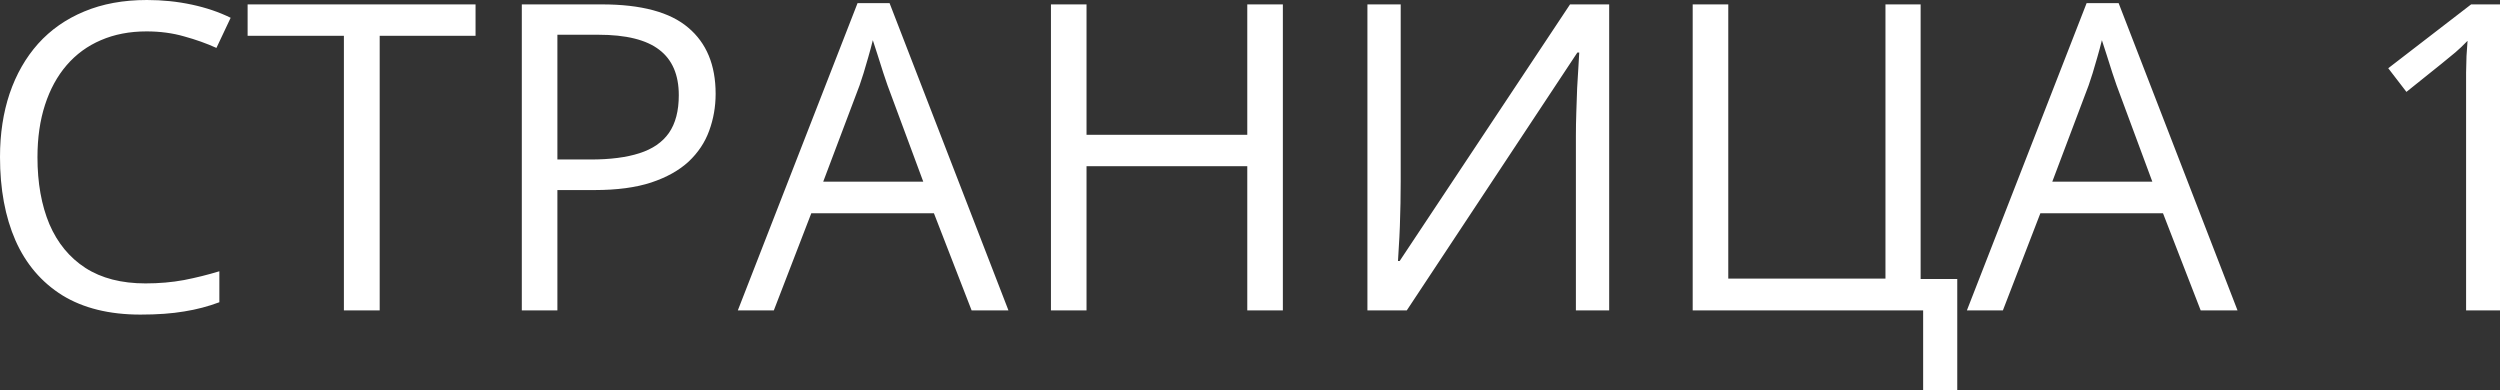 <?xml version="1.0" encoding="UTF-8"?> <svg xmlns="http://www.w3.org/2000/svg" width="1050" height="164" viewBox="0 0 1050 164" fill="none"><rect x="0" y="0" width="1050" height="164" fill="#333333" stroke="none"/> <path d="M61.537 13.187C54.446 13.187 48.058 14.417 42.373 16.879C36.746 19.282 31.941 22.798 27.956 27.428C24.029 31.999 21.011 37.538 18.901 44.043C16.791 50.548 15.736 57.874 15.736 66.021C15.736 76.804 17.406 86.181 20.747 94.152C24.146 102.064 29.186 108.188 35.867 112.525C42.607 116.862 51.017 119.03 61.098 119.03C66.841 119.03 72.233 118.562 77.273 117.624C82.372 116.628 87.324 115.397 92.13 113.932V126.942C87.441 128.701 82.518 129.99 77.361 130.81C72.204 131.69 66.079 132.129 58.988 132.129C45.919 132.129 34.988 129.433 26.197 124.041C17.465 118.591 10.901 110.913 6.505 101.009C2.168 91.104 0 79.412 0 65.933C0 56.204 1.348 47.325 4.044 39.296C6.798 31.208 10.784 24.234 16 18.373C21.274 12.513 27.721 8 35.34 4.835C43.017 1.612 51.808 0 61.713 0C68.218 0 74.489 0.645 80.526 1.934C86.562 3.223 92.013 5.069 96.877 7.472L90.899 20.131C86.797 18.256 82.284 16.644 77.361 15.296C72.497 13.89 67.222 13.187 61.537 13.187ZM159.469 130.371H144.437V15.033H103.998V1.846H199.732V15.033H159.469V130.371ZM252.742 1.846C269.328 1.846 281.43 5.099 289.049 11.604C296.726 18.051 300.565 27.311 300.565 39.384C300.565 44.834 299.657 50.021 297.84 54.944C296.082 59.808 293.21 64.116 289.225 67.867C285.239 71.559 279.994 74.489 273.489 76.658C267.042 78.768 259.13 79.823 249.753 79.823H234.105V130.371H219.16V1.846H252.742ZM251.335 14.593H234.105V66.988H248.083C256.288 66.988 263.115 66.109 268.566 64.35C274.075 62.592 278.207 59.75 280.961 55.823C283.716 51.838 285.093 46.563 285.093 39.999C285.093 31.443 282.368 25.084 276.917 20.923C271.467 16.703 262.94 14.593 251.335 14.593ZM408.079 130.371L392.256 89.581H340.74L325.004 130.371H309.884L360.168 1.319H373.619L423.552 130.371H408.079ZM387.772 76.306L372.739 35.779C372.388 34.724 371.802 32.996 370.981 30.593C370.219 28.19 369.428 25.699 368.608 23.12C367.787 20.542 367.113 18.461 366.586 16.879C366 19.282 365.355 21.684 364.652 24.087C364.007 26.432 363.362 28.629 362.718 30.681C362.073 32.673 361.516 34.373 361.047 35.779L345.751 76.306H387.772ZM538.802 130.371H523.857V69.801H456.342V130.371H441.397V1.846H456.342V56.614H523.857V1.846H538.802V130.371ZM574.318 1.846H588.295V76.13C588.295 78.943 588.266 82.02 588.207 85.361C588.149 88.643 588.061 91.866 587.944 95.031C587.827 98.196 587.68 101.067 587.504 103.646C587.387 106.225 587.27 108.218 587.153 109.624H587.856L659.415 1.846H675.854V130.371H661.876V56.966C661.876 53.86 661.935 50.578 662.052 47.12C662.169 43.603 662.287 40.204 662.404 36.922C662.58 33.64 662.755 30.71 662.931 28.131C663.107 25.494 663.224 23.472 663.283 22.066H662.492L590.845 130.371H574.318V1.846ZM822.049 117.184V163.953H807.719V130.371H710.93V1.846H725.875V117.009H791.896V1.846H806.664V117.184H822.049ZM924.288 130.371L908.465 89.581H856.949L841.213 130.371H826.093L876.377 1.319H889.828L939.761 130.371H924.288ZM903.981 76.306L888.948 35.779C888.597 34.724 888.011 32.996 887.19 30.593C886.428 28.19 885.637 25.699 884.817 23.12C883.996 20.542 883.322 18.461 882.795 16.879C882.209 19.282 881.564 21.684 880.861 24.087C880.216 26.432 879.571 28.629 878.927 30.681C878.282 32.673 877.725 34.373 877.256 35.779L861.96 76.306H903.981ZM1050 130.371H1035.76V39.296C1035.76 35.838 1035.76 32.878 1035.76 30.417C1035.82 27.897 1035.88 25.611 1035.93 23.56C1036.05 21.45 1036.2 19.311 1036.37 17.142C1034.56 19.018 1032.86 20.63 1031.28 21.978C1029.69 23.267 1027.73 24.879 1025.39 26.813L1010.7 38.593L1003.06 28.659L1037.87 1.846H1050V130.371Z" fill="white"></path> </svg> 
